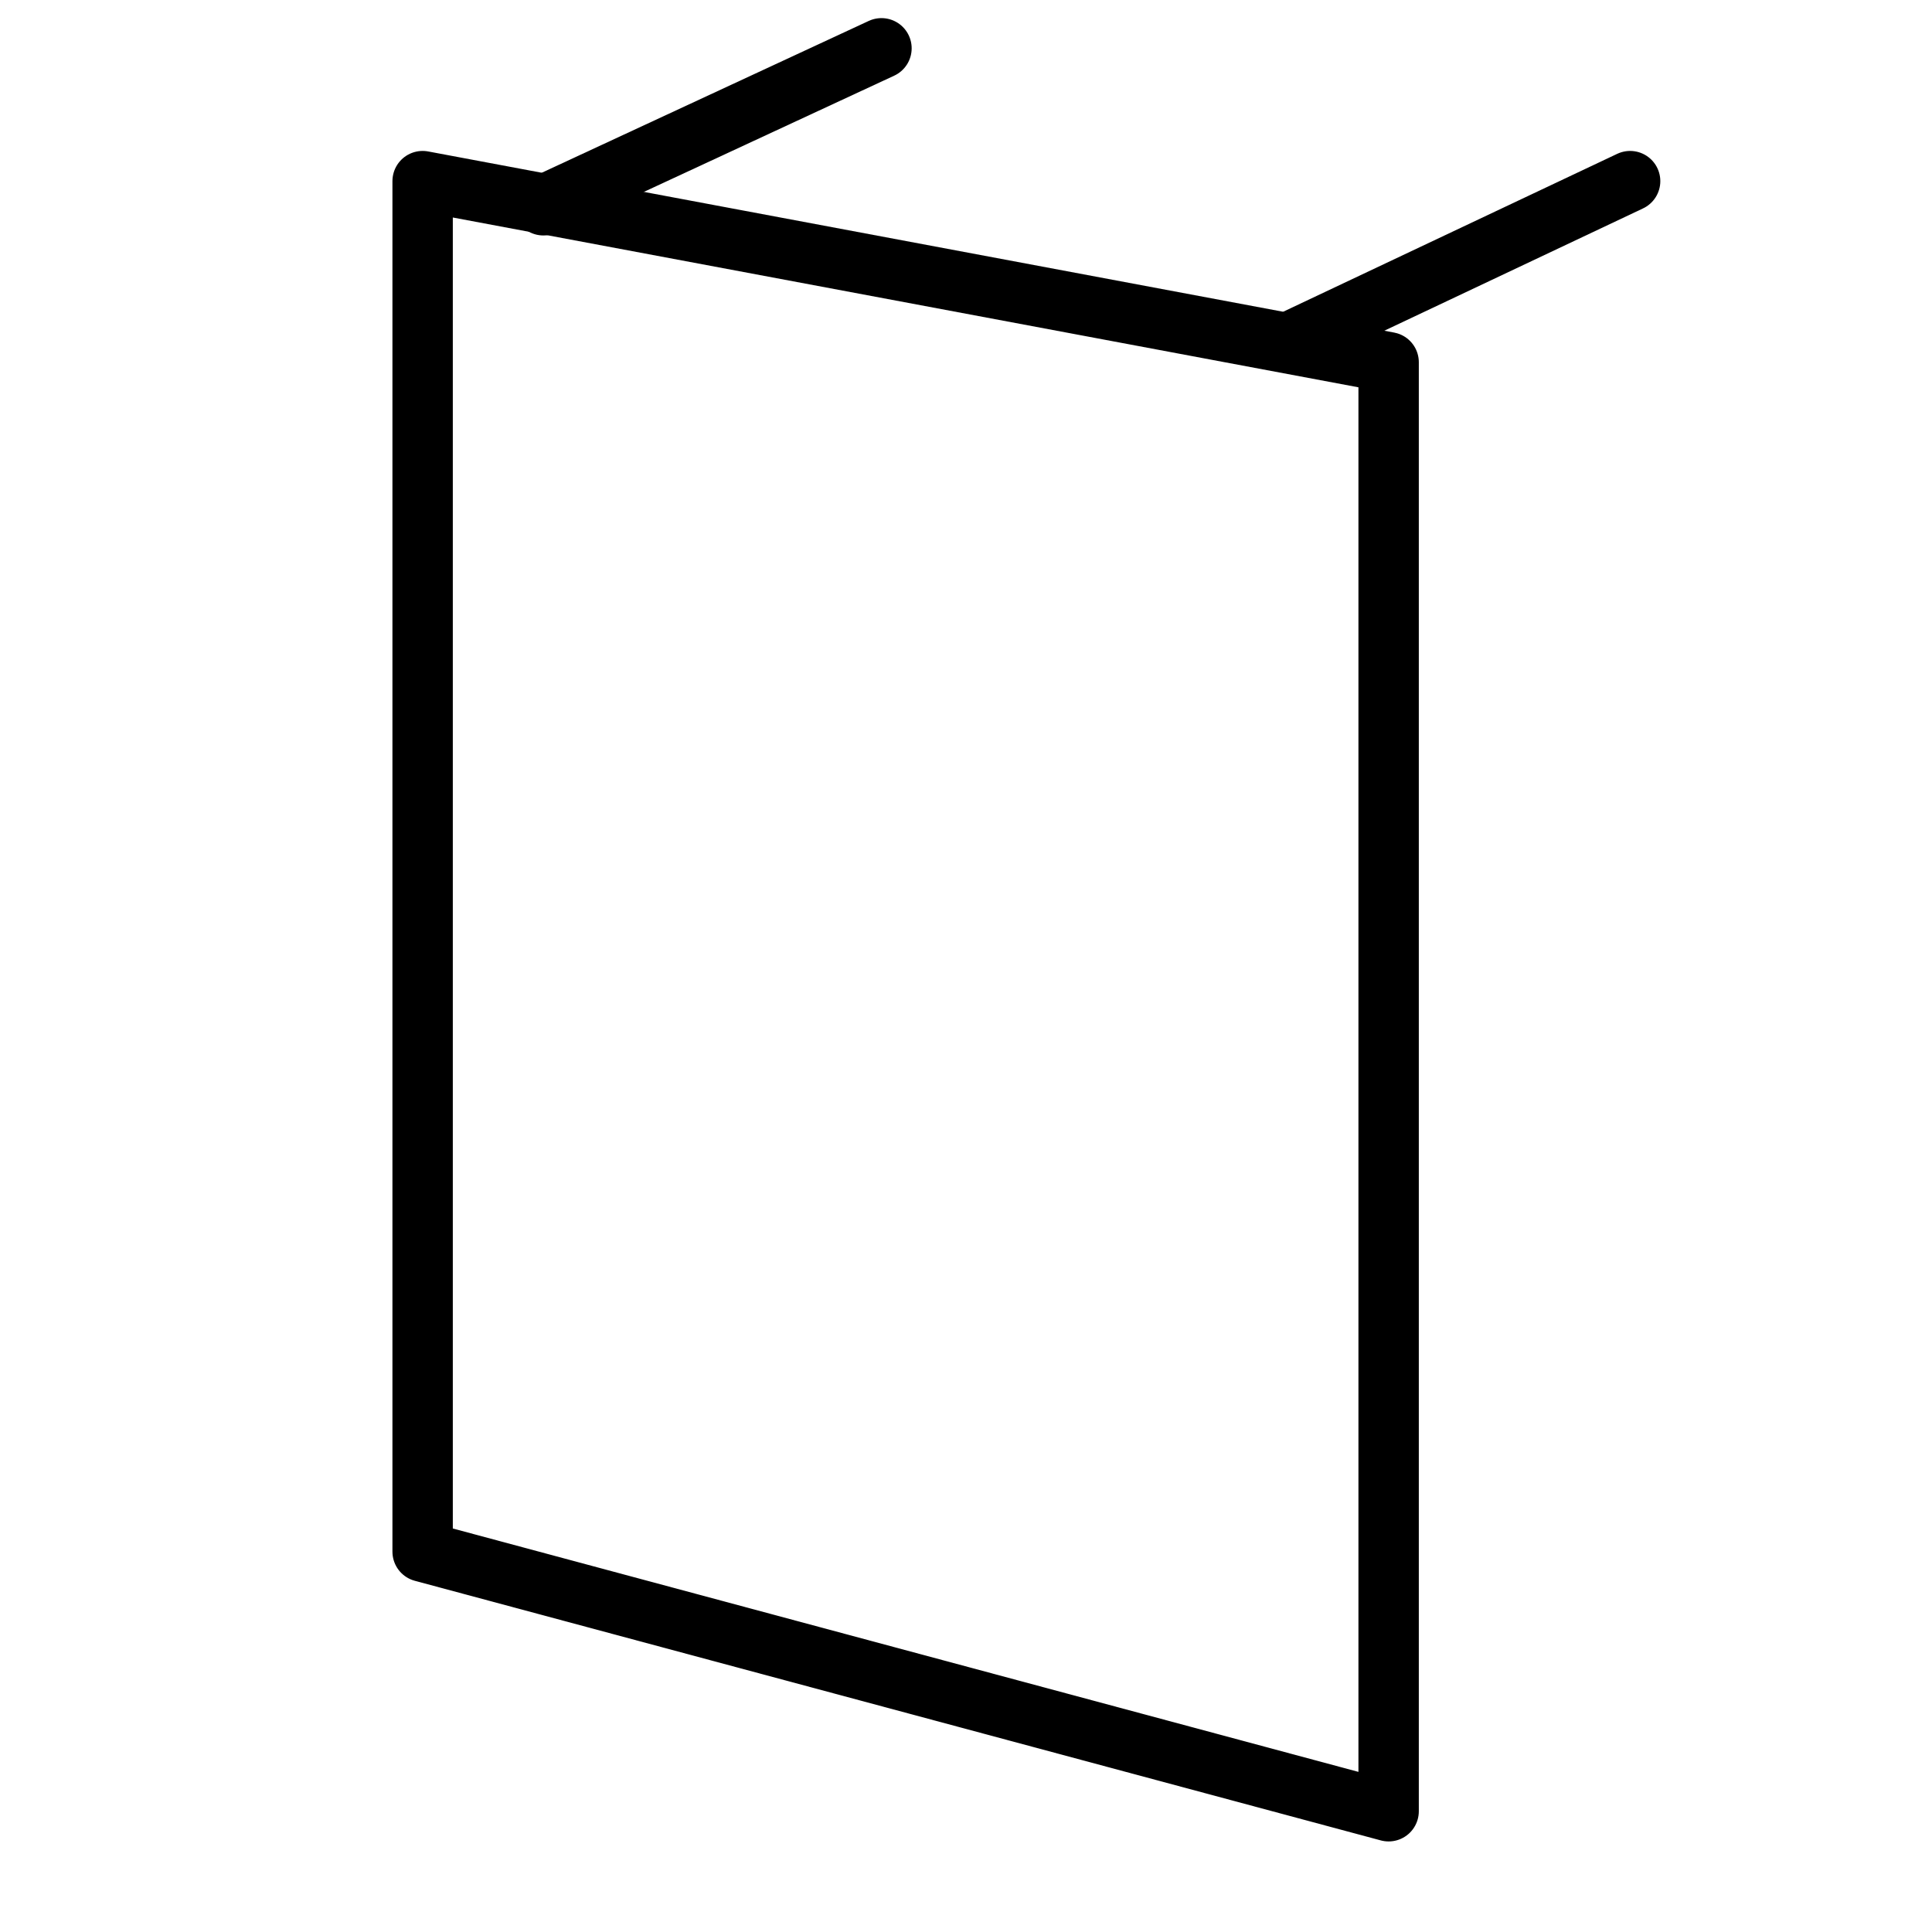 <?xml version="1.0" encoding="utf-8"?>
<!-- Generator: Adobe Illustrator 28.3.0, SVG Export Plug-In . SVG Version: 6.00 Build 0)  -->
<svg version="1.1" id="Vrstva_1" xmlns="http://www.w3.org/2000/svg" xmlns:xlink="http://www.w3.org/1999/xlink" x="0px" y="0px"
	 viewBox="0 0 32 32">
<style type="text/css">
	.st0{fill:none;}
	.st1{fill:none;stroke:#000000;stroke-linecap:round;stroke-linejoin:round;stroke-miterlimit:10;}
</style>
<polygon class="st0" points="3.6,2.8 32,1.8 32,30.2 3.6,31.2 "/>
<path class="st1" d="M7,9"/>
<path class="st1" d="M7,4.7"/>
<path class="st1" d="M7,4.7"/>
<path class="st1" d="M18.2,1.6"/>
<path class="st1" d="M17.1,3.3"/>
<path class="st1" d="M28.5,6.1"/>
<path class="st1" d="M15.5,3.6"/>
<path class="st1" d="M28.7,5.6"/>
<path class="st1" d="M16,3.6"/>
<path class="st1" d="M28.5,5.6"/>
<path class="st1" d="M5.5,4.7"/>
<path class="st1" d="M18.1,1.8"/>
<polyline class="st1" points="7,3 23,6 23,30 7,25.7 7,3 "/>
<line class="st1" x1="21.5" y1="5.6" x2="27" y2="3"/>
<line class="st1" x1="9" y1="3.4" x2="14.6" y2="0.8"/>
<path class="st1" d="M14.5,1"/>
<path class="st1" d="M8.8,3.3"/>
</svg>
